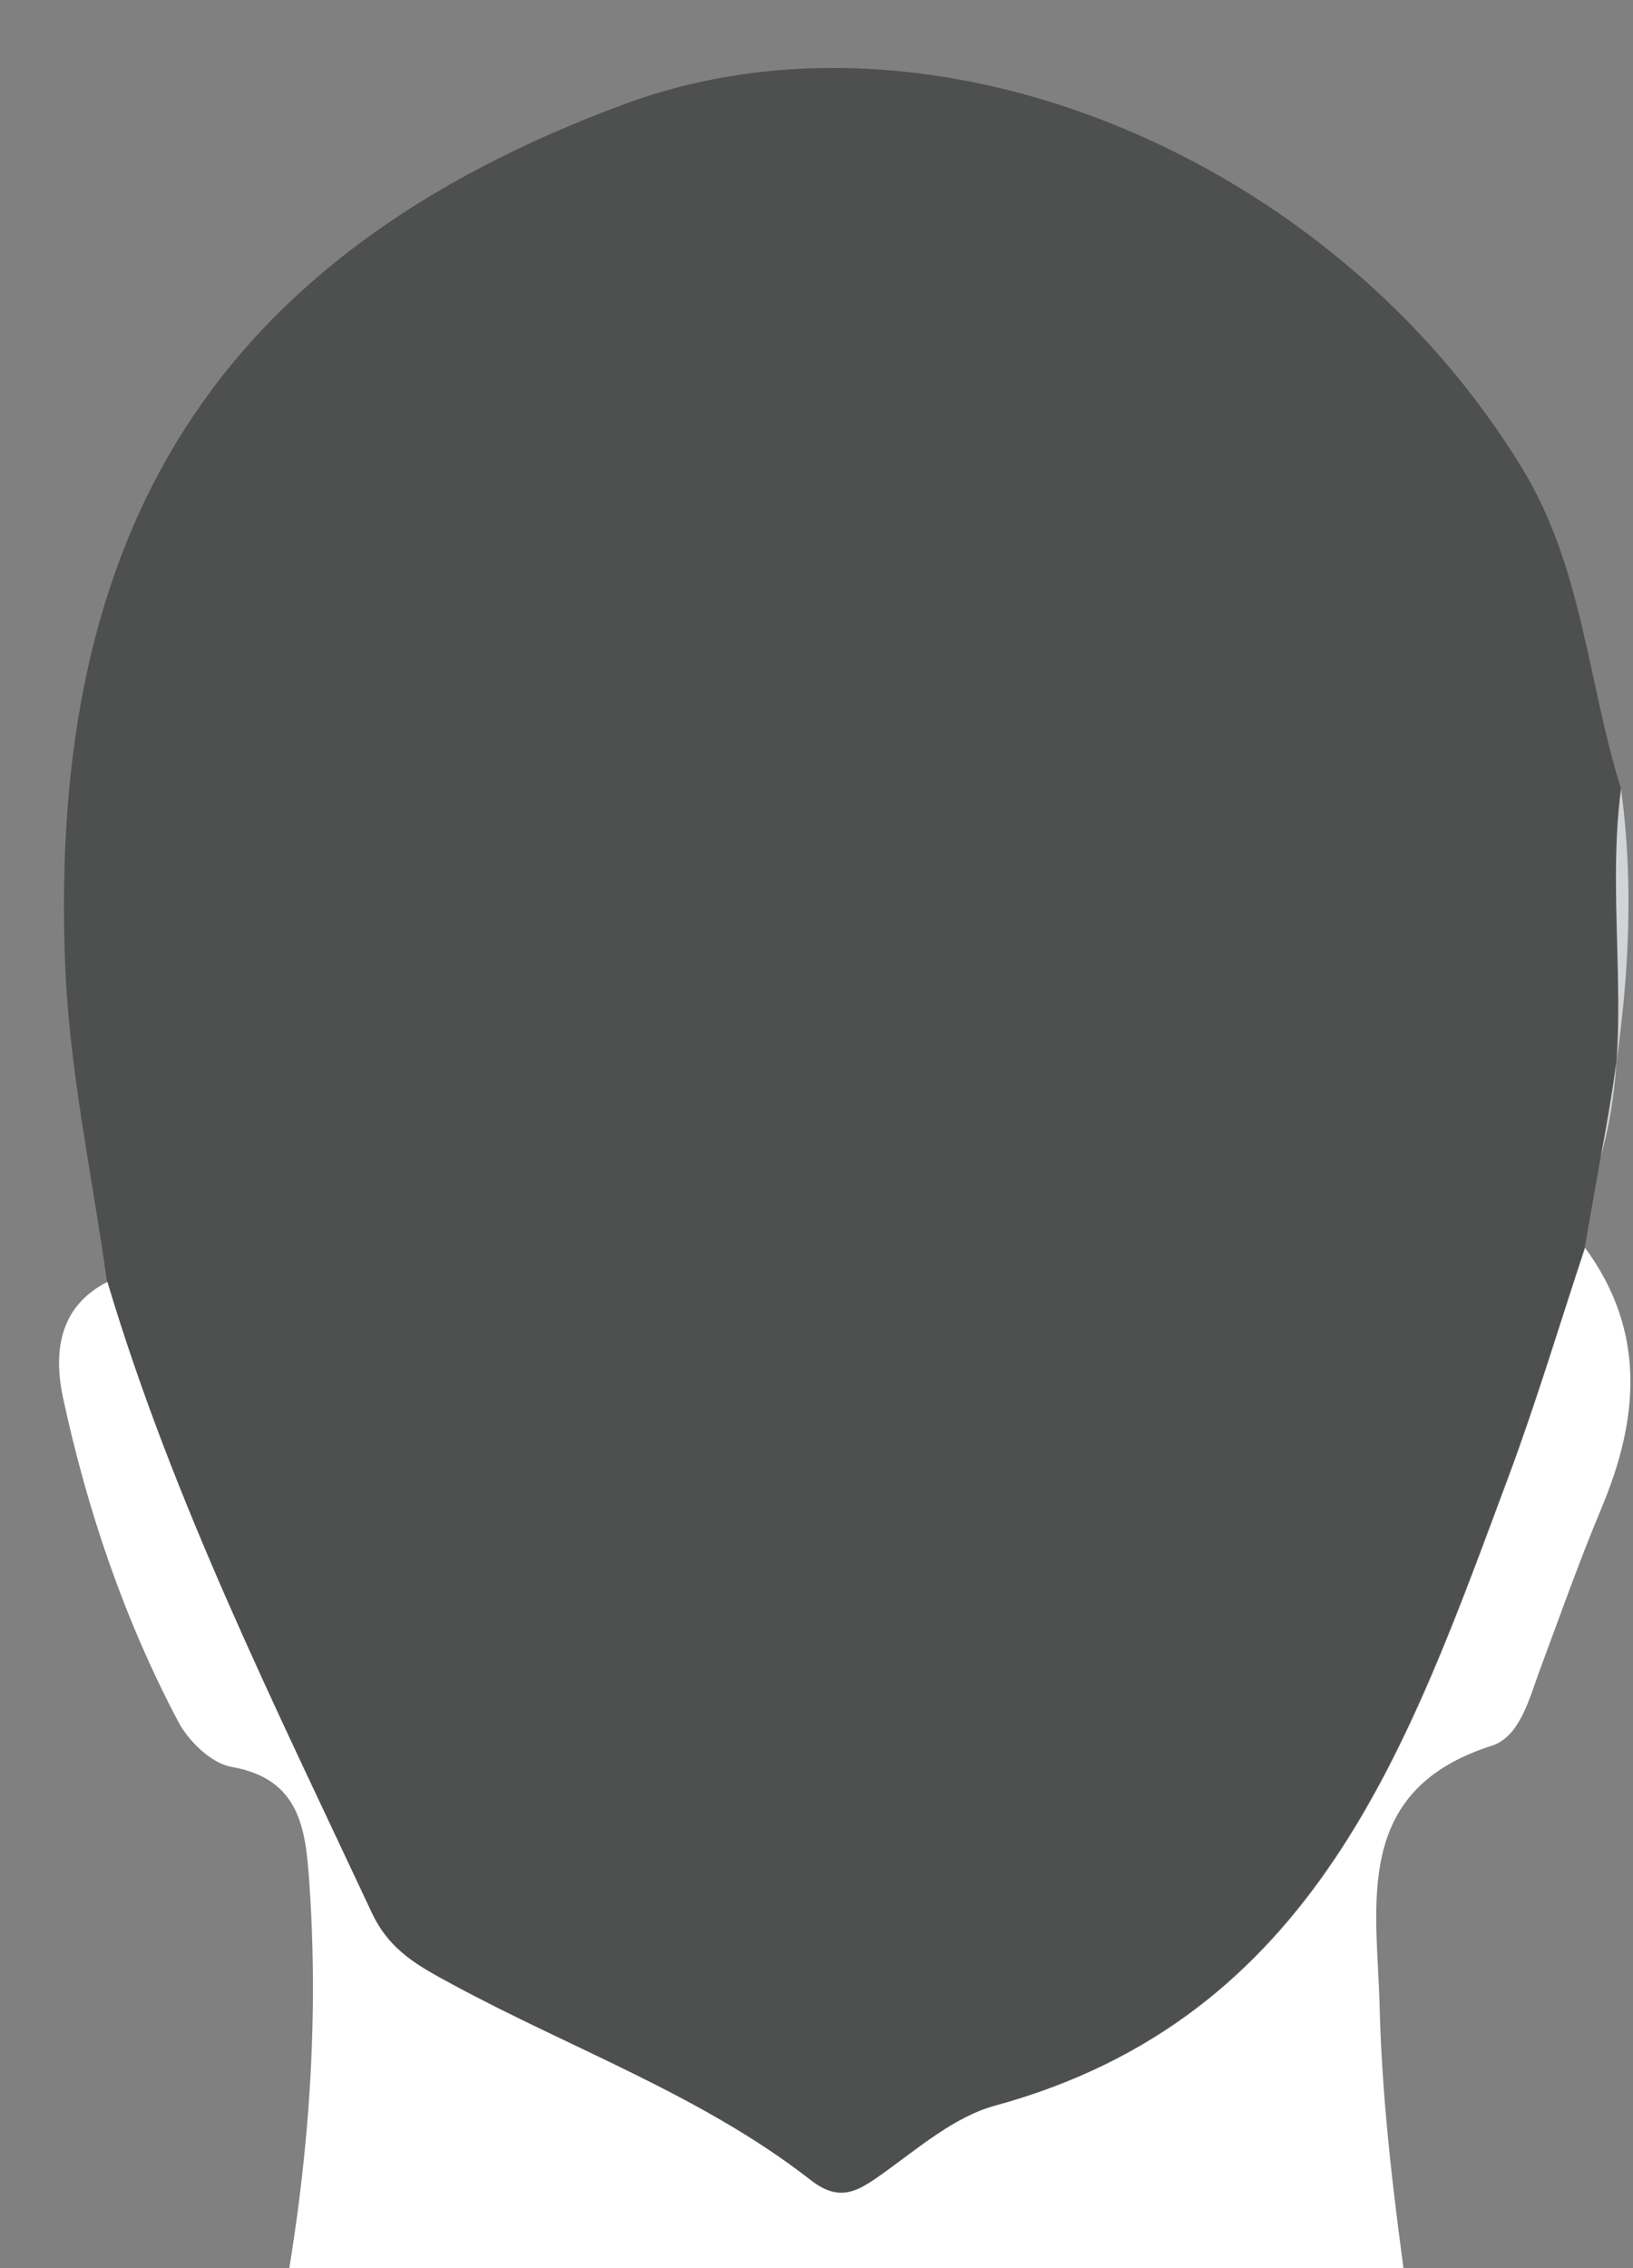 <svg width="72" height="100" viewBox="0 0 72 100" fill="none" xmlns="http://www.w3.org/2000/svg">
<rect x="0" y="0" width="72" height="100" fill="#808080" stroke="none"/>
<g clip-path="url(#clip0_321_461)">
<g clip-path="url(#clip1_321_461)">
<path d="M70.578 50.994C70.342 52.34 70.105 53.687 69.869 55.015C68.759 58.362 67.74 61.783 66.503 65.094C62.1 76.883 58.025 88.964 43.852 92.839C42.051 93.33 40.45 94.731 38.867 95.859C37.794 96.623 37.012 97.114 35.72 96.114C30.935 92.384 25.204 90.346 19.928 87.49C18.491 86.726 17.181 86.034 16.362 84.306C12.105 75.191 7.611 66.204 4.719 56.525C4.082 51.922 3.081 47.337 2.881 42.716C2.062 23.45 9.485 11.26 27.551 4.583C41.232 -0.456 58.752 6.93 67.103 20.63C69.778 24.996 69.996 30.054 71.47 34.766C72.197 40.224 71.579 45.627 70.578 50.994Z" fill="#4E4F4F"/>
<path d="M4.738 56.525C7.631 66.204 12.124 75.209 16.382 84.306C17.182 86.034 18.51 86.707 19.948 87.49C25.224 90.346 30.954 92.384 35.739 96.113C37.013 97.114 37.813 96.623 38.887 95.859C40.469 94.731 42.071 93.33 43.872 92.838C58.062 88.963 62.12 76.901 66.522 65.094C67.759 61.764 68.778 58.362 69.888 55.015C72.581 58.69 72.271 62.529 70.616 66.476C69.633 68.823 68.778 71.243 67.887 73.645C67.414 74.918 67.013 76.574 65.758 76.974C59.591 78.939 60.719 84.015 60.828 88.472C60.937 92.82 61.483 97.168 62.083 101.48C63.375 110.868 67.068 118.527 77.038 122.02H-2.812C-2.83 120.892 -1.884 120.911 -1.302 120.711C5.921 118.236 9.996 113.015 11.633 105.774C13.325 98.26 14.18 90.655 13.634 82.941C13.471 80.649 13.234 78.429 10.214 77.902C9.341 77.756 8.34 76.792 7.885 75.955C5.484 71.425 3.846 66.586 2.773 61.601C2.373 59.69 2.555 57.635 4.72 56.525H4.738Z" fill="white"/>
<path d="M70.58 50.994C71.599 45.627 72.218 40.242 71.472 34.766C70.762 40.151 72.108 45.645 70.58 50.994Z" fill="#D1D4D7"/>
</g>
</g>
<defs>
<clipPath id="clip0_321_461">
<rect width="72" height="100" fill="white"/>
</clipPath>
<clipPath id="clip1_321_461">
<rect width="79.814" height="119.002" fill="white" transform="translate(-2.812 3)"/>
</clipPath>
</defs>
</svg>
